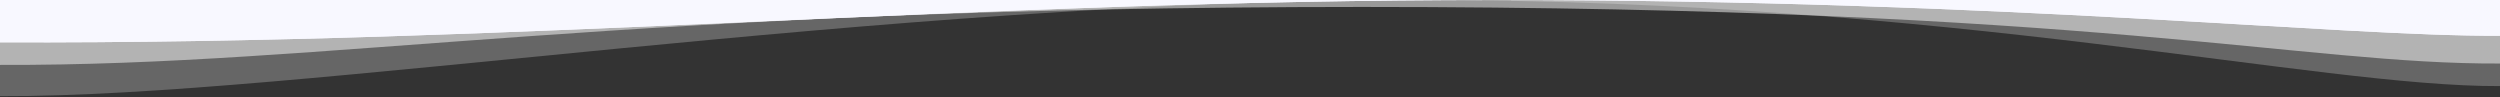 <?xml version="1.0" encoding="UTF-8"?>
<svg width="1440px" height="56px" viewBox="0 0 1440 56" preserveAspectRatio="none" version="1.1" xmlns="http://www.w3.org/2000/svg" xmlns:xlink="http://www.w3.org/1999/xlink">
    <rect x="0" y="0" width="1440" height="56" fill="#333333" stroke="none"/>
    <!-- Generator: Sketch 55.2 (78181) - https://sketchapp.com -->
    <title>Waves/wave-top-haze</title>
    <desc>Created with Sketch.</desc>
    <defs>
        <path d="M1440,0.034 L1440,24.418 L0,24.418 L0,3.827 C95.763,3.418 278.135,24.418 578.778,24.418 C879.422,24.418 1135.895,-1.058 1440,0.034 L1440,0.034 Z" id="path-1"></path>
    </defs>
    <g id="Waves/wave-top-haze" stroke="none" stroke-width="1" fill="none" fill-rule="evenodd">
        <path d="M1440,0.01 L1440,37.394 L0,37.394 L0,0.803 C115.885,0.308 229.081,33.394 655.578,33.394 C1082.075,33.394 1250.377,-0.671 1440,0.01 Z" id="wave" fill="#FFFFFF" opacity="0.5" transform="translate(720, 18.697) scale(-1, -1) translate(-720, -18.697) "></path>
        <path d="M1440,0.005 L1440,55.389 L0,55.389 L0,5.798 C106.226,5.344 313.376,55.389 623.178,55.389 C932.981,55.389 1268.355,-0.611 1440,0.005 Z" id="wave" fill="#FFFFFF" opacity="0.25" transform="translate(720, 27.694) scale(-1, -1) translate(-720, -27.694) "></path>
        <g id="base" fill-rule="nonzero" transform="translate(720, 12.209) scale(-1, -1) translate(-720, -12.209) ">
            <use fill="#F5F5FC" xlink:href="#path-1"></use>
            <use fill="#F8F8FF" xlink:href="#path-1"></use>
        </g>
    </g>
</svg>